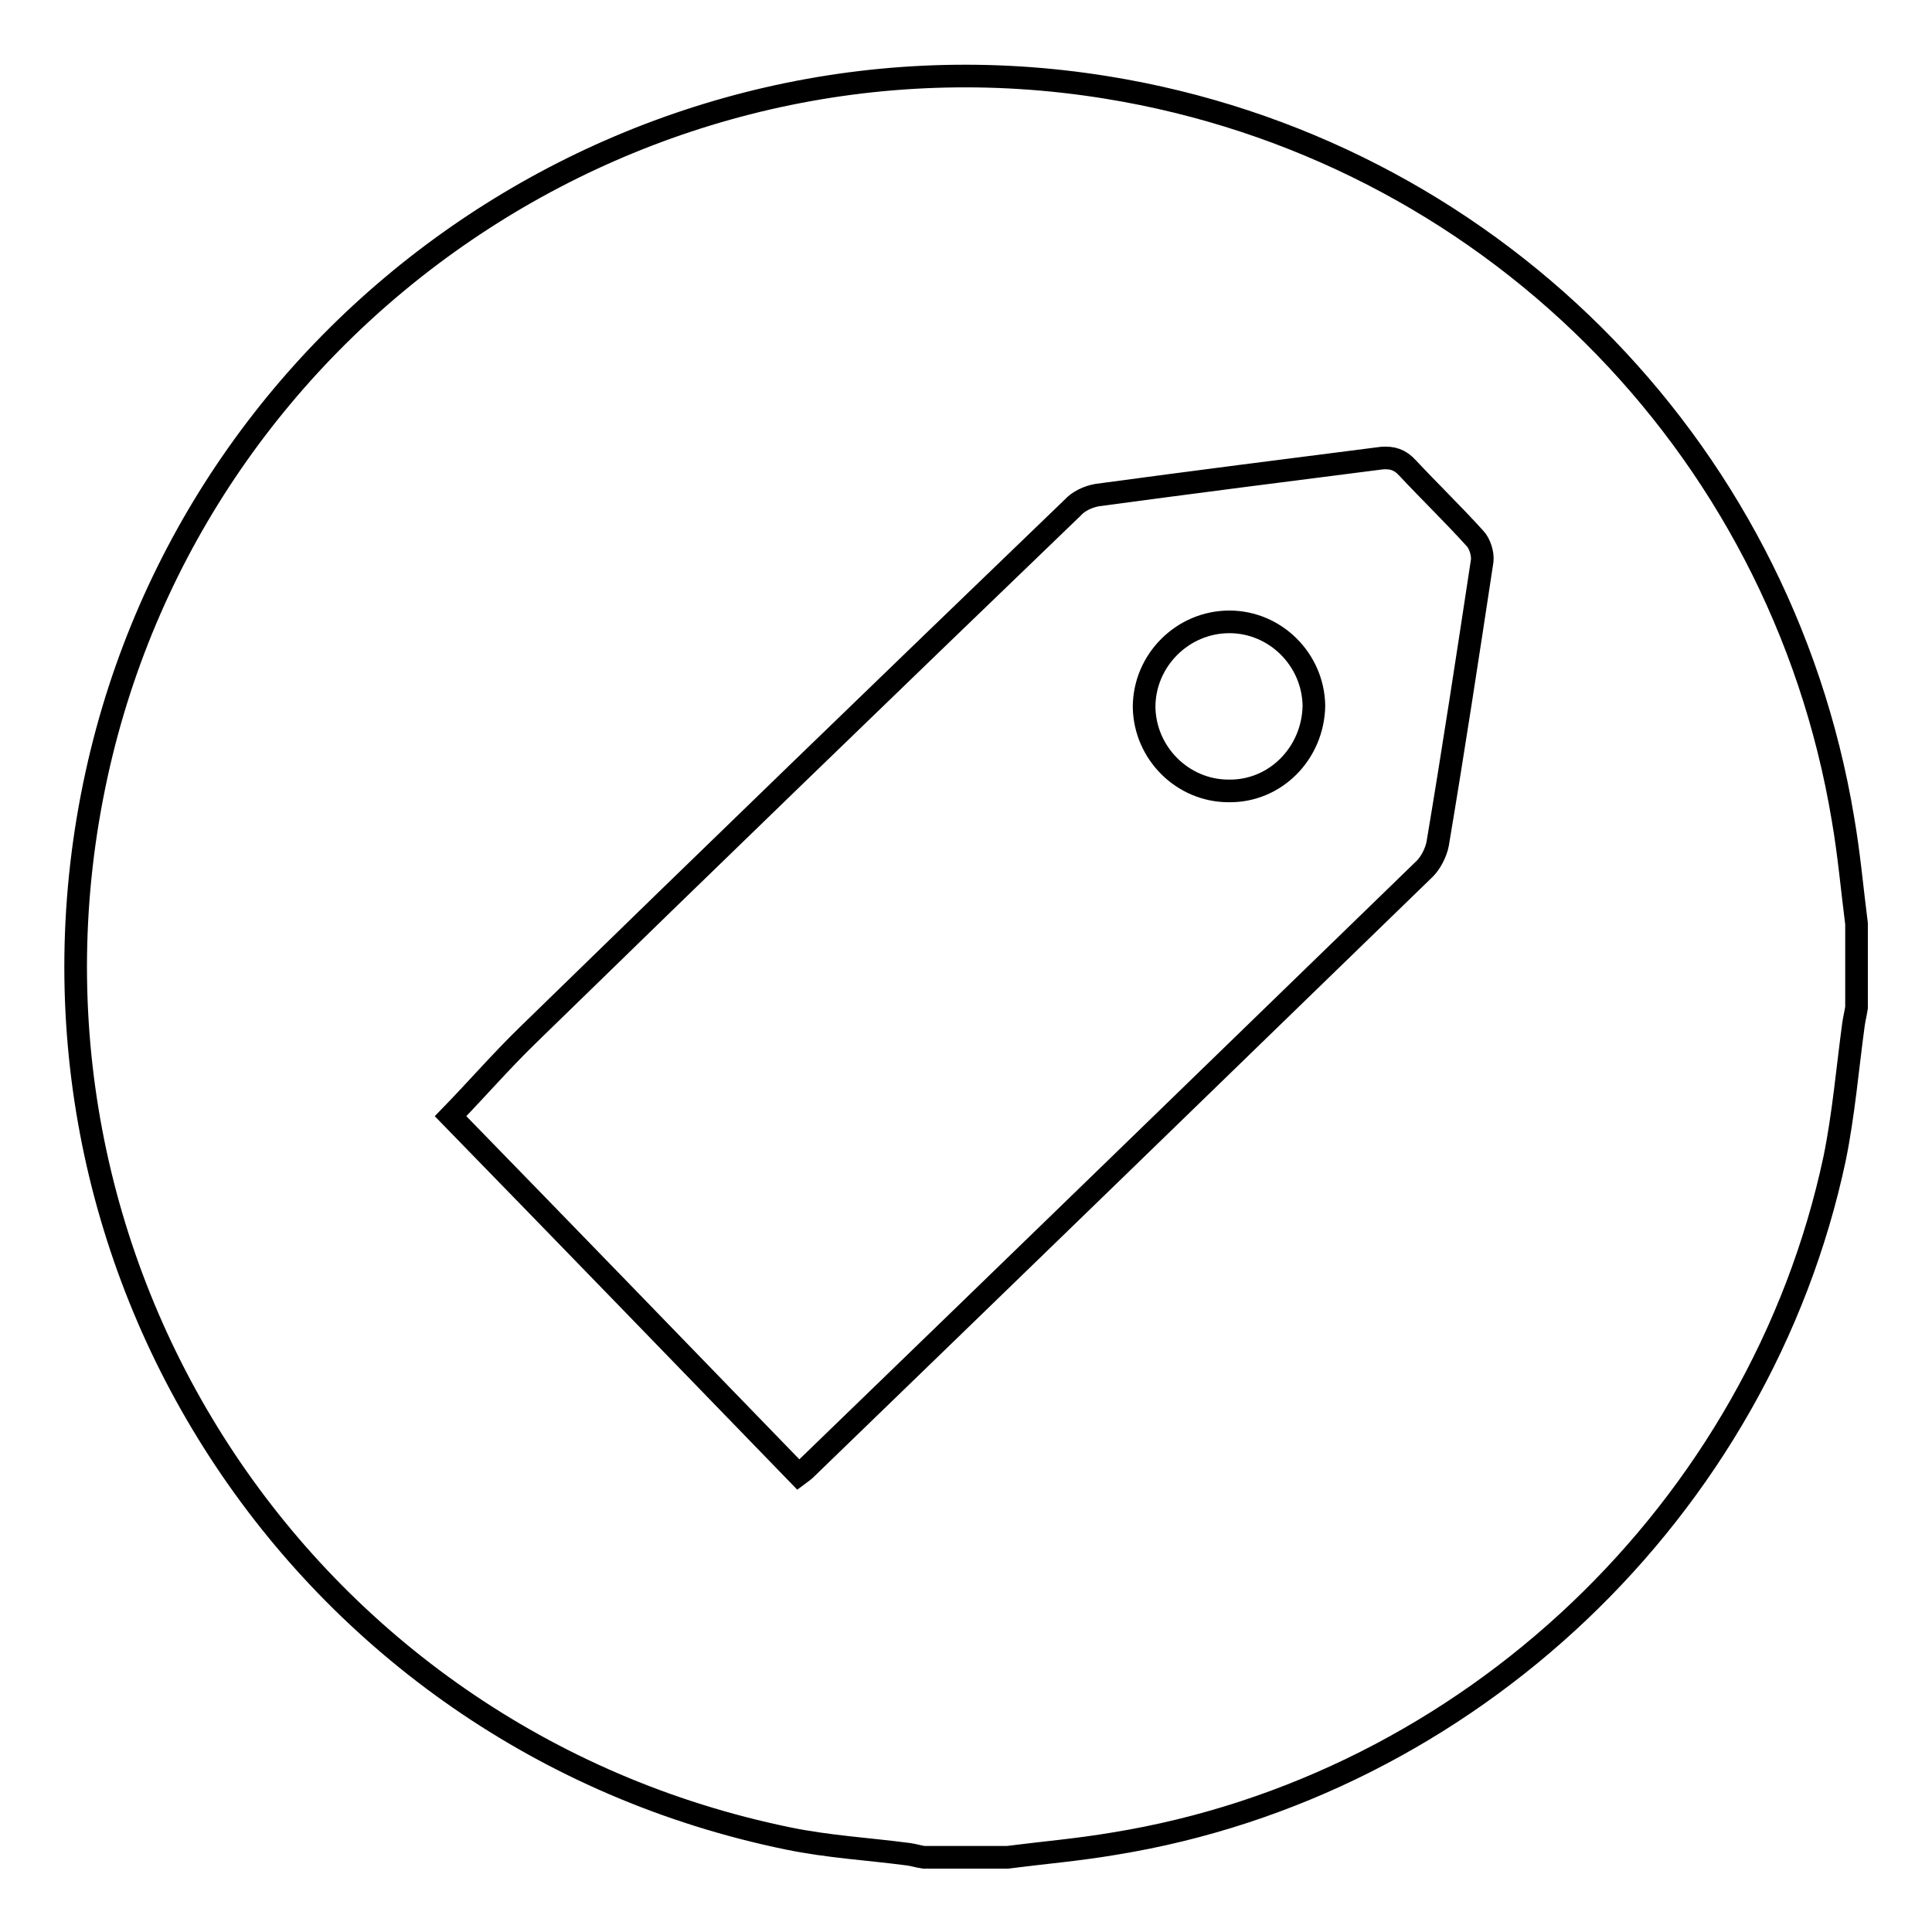 <?xml version="1.0" encoding="utf-8"?>
<!-- Svg Vector Icons : http://www.onlinewebfonts.com/icon -->
<!DOCTYPE svg PUBLIC "-//W3C//DTD SVG 1.1//EN" "http://www.w3.org/Graphics/SVG/1.1/DTD/svg11.dtd">
<svg version="1.1" xmlns="http://www.w3.org/2000/svg" xmlns:xlink="http://www.w3.org/1999/xlink" x="0px" y="0px" viewBox="0 0 256 256" enable-background="new 0 0 256 256" xml:space="preserve">
<g><g><path stroke-width="3" fill-opacity="0" stroke="#000000"  d="M246,122.4c0,3.7,0,7.4,0,11.1c-0.1,0.7-0.3,1.5-0.4,2.2c-0.8,5.9-1.3,11.9-2.5,17.8c-9.9,46.5-48.5,83.2-95.5,90.8c-4.7,0.8-9.4,1.2-14.1,1.8c-3.7,0-7.4,0-11.1,0c-0.7-0.1-1.3-0.3-2-0.4c-5.3-0.7-10.7-1-16-2.1c-64.7-13.3-105.7-76.6-91.6-141c13.3-60.8,72.4-101,133.9-91c50,8.1,89.2,47,97.5,96.9C245,113.1,245.4,117.7,246,122.4z M105.8,195.4c0.4-0.3,0.7-0.5,0.9-0.7c27.4-26.5,54.8-53.1,82.1-79.6c0.8-0.8,1.5-2.2,1.7-3.3c2.1-12.5,4-25,5.9-37.5c0.1-0.9-0.3-2.3-1-3c-2.9-3.2-6-6.2-8.9-9.3c-1-1.1-2-1.4-3.4-1.3c-12.6,1.6-25.1,3.2-37.7,4.9c-1.2,0.2-2.5,0.8-3.3,1.7c-24.1,23.2-48.2,46.5-72.2,69.9c-3.5,3.4-6.7,7.1-10.2,10.7C74.9,163.5,90.3,179.4,105.8,195.4z"/><path stroke-width="3" fill-opacity="0" stroke="#000000"  d="M162.8,104.8c-6.1,0-11.1-5-11.2-11.1c0-6.2,5.1-11.3,11.3-11.3c6.1,0,11.1,5,11.2,11.1C174,99.8,169,104.9,162.8,104.8z"/></g></g>
</svg>
